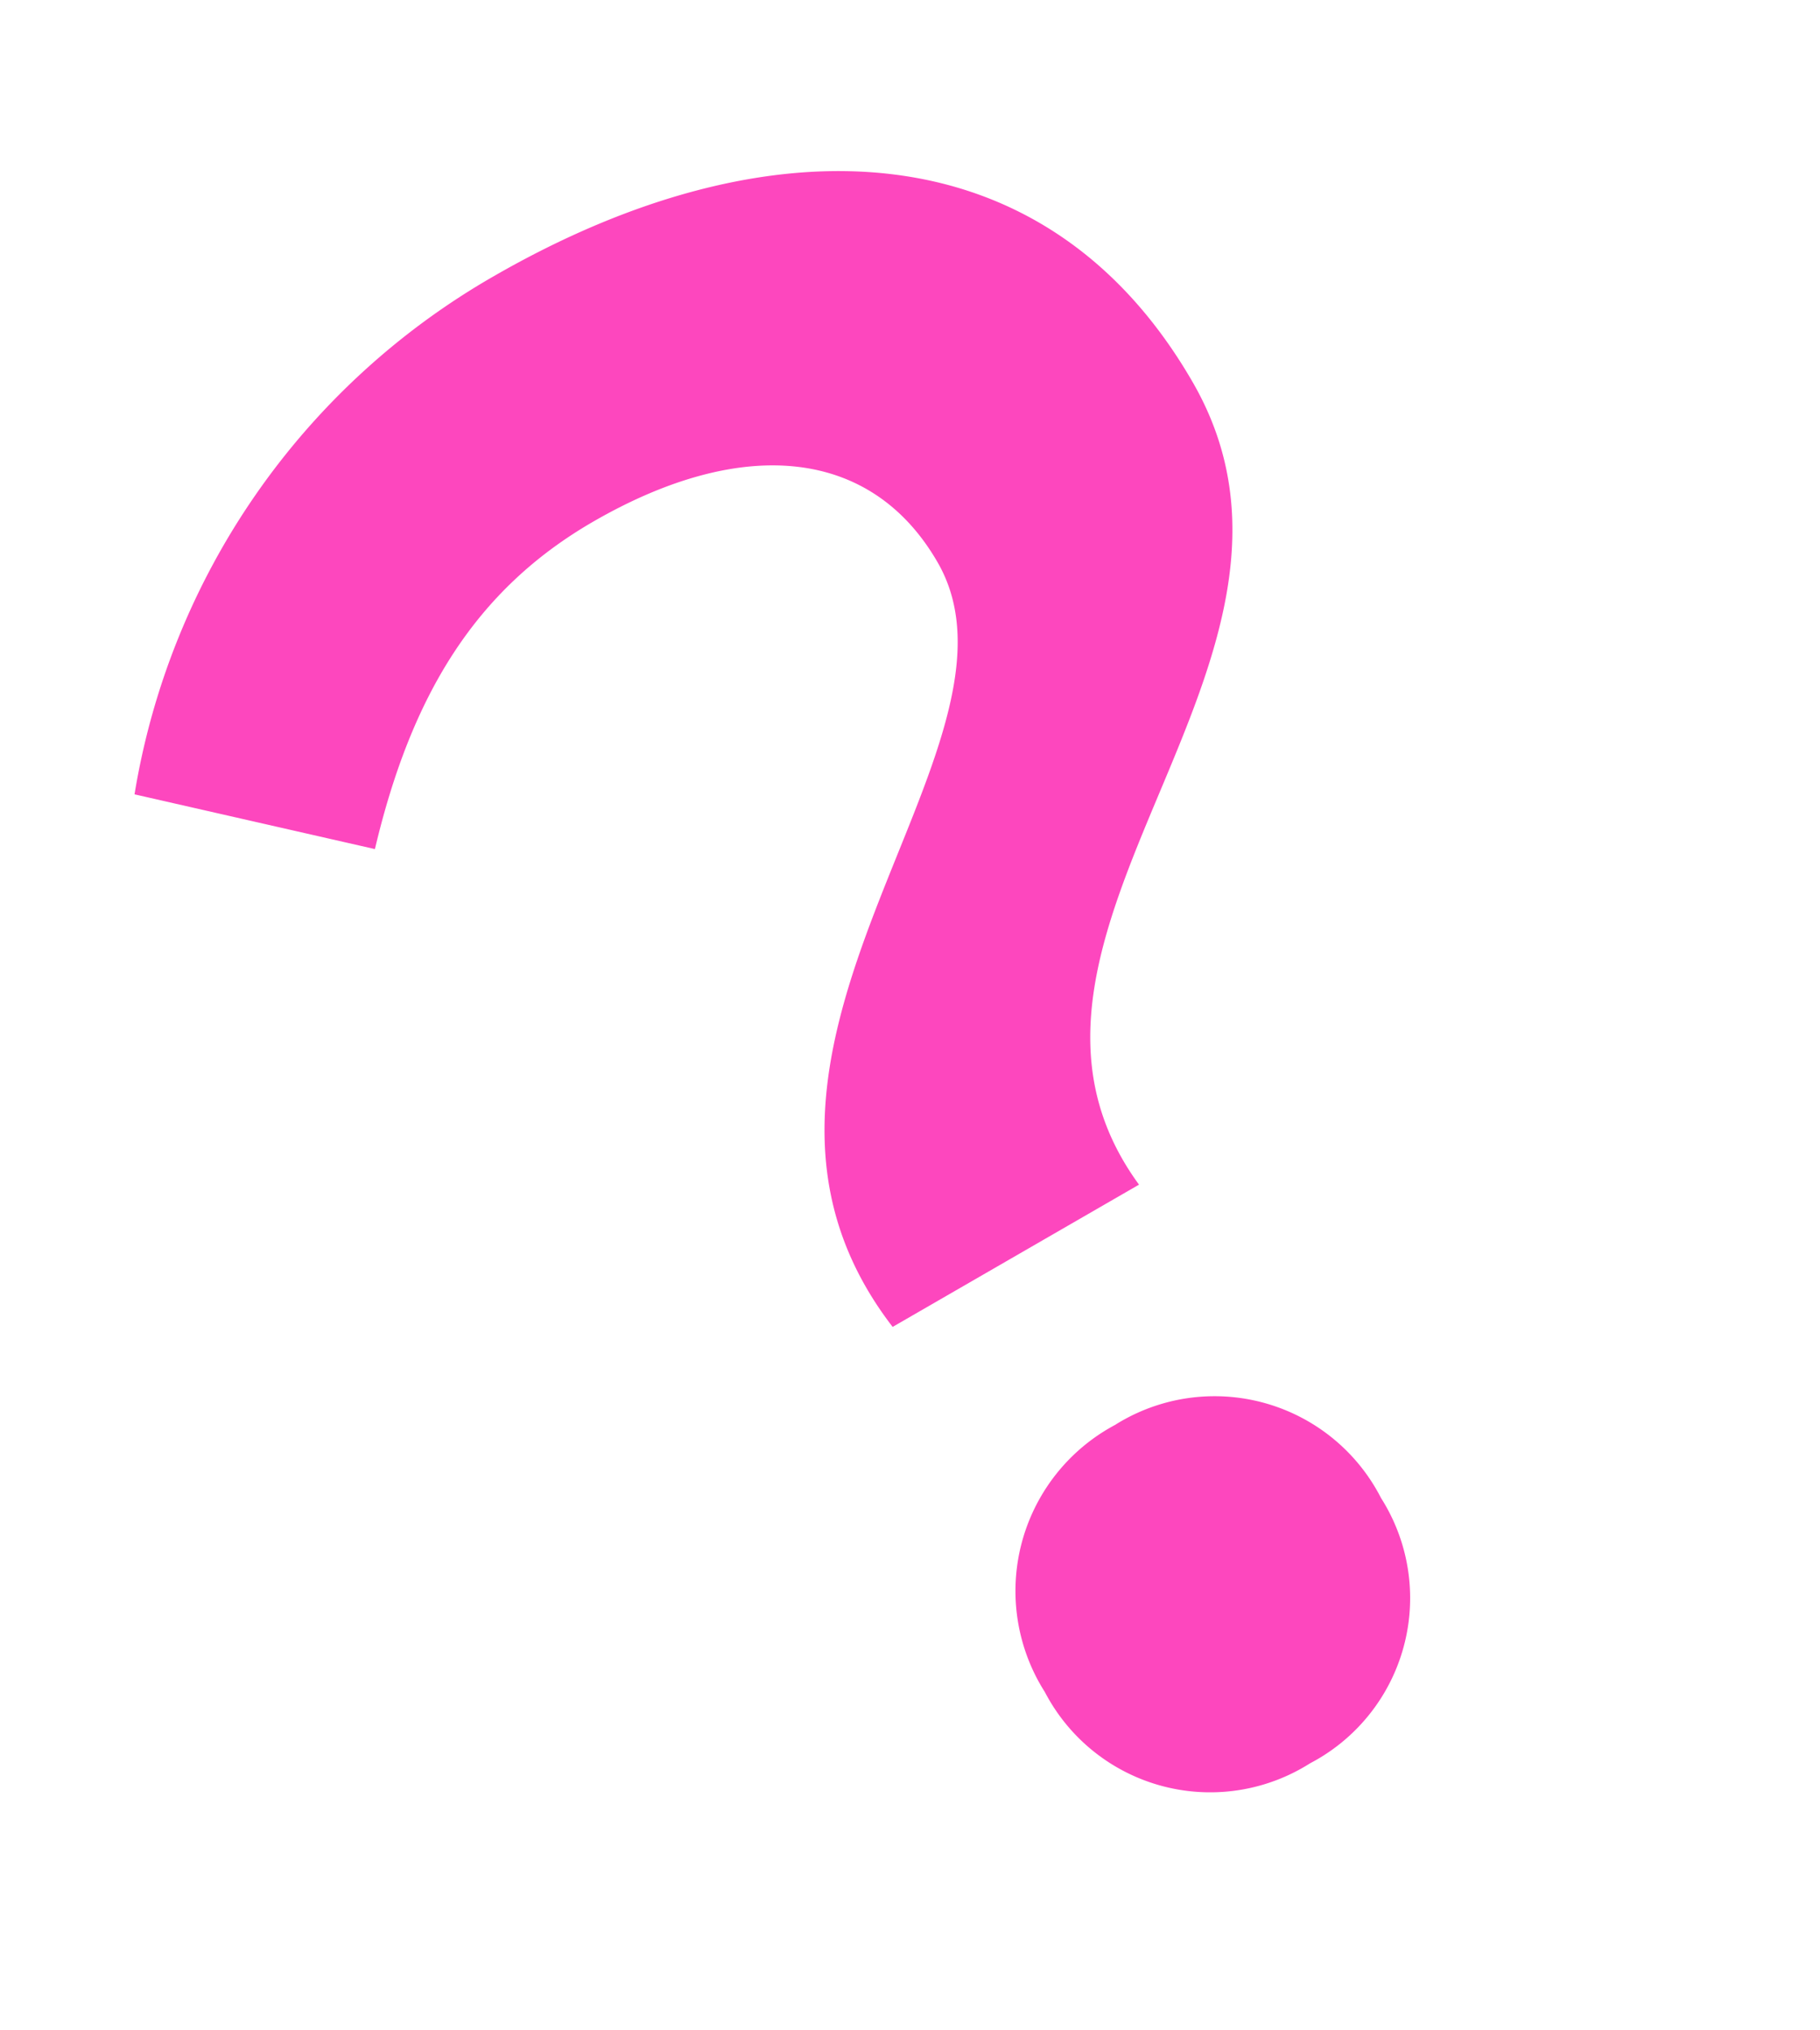 <svg xmlns="http://www.w3.org/2000/svg" width="37.574" height="41.906" viewBox="0 0 37.574 41.906">
  <path id="Path_92223" data-name="Path 92223" d="M15.468.1h5.873c-.683-6.328,9.242-7.1,9.242-13.795,0-6.055-4.826-9.105-11.427-9.105A15.147,15.147,0,0,0,7.41-17.246l3.733,3.46c2.231-2.367,4.462-3.6,7.284-3.6,3.551,0,5.736,1.548,5.736,4.28C24.164-8.687,14.512-7.048,15.468.1Zm2.959,12.11A3.849,3.849,0,0,0,22.434,8.2a3.86,3.86,0,0,0-4.006-4.052A3.886,3.886,0,0,0,14.421,8.2,3.849,3.849,0,0,0,18.427,12.21Z" transform="translate(4.983 35.037) rotate(-30)" fill="#fd47be"/>
</svg>
